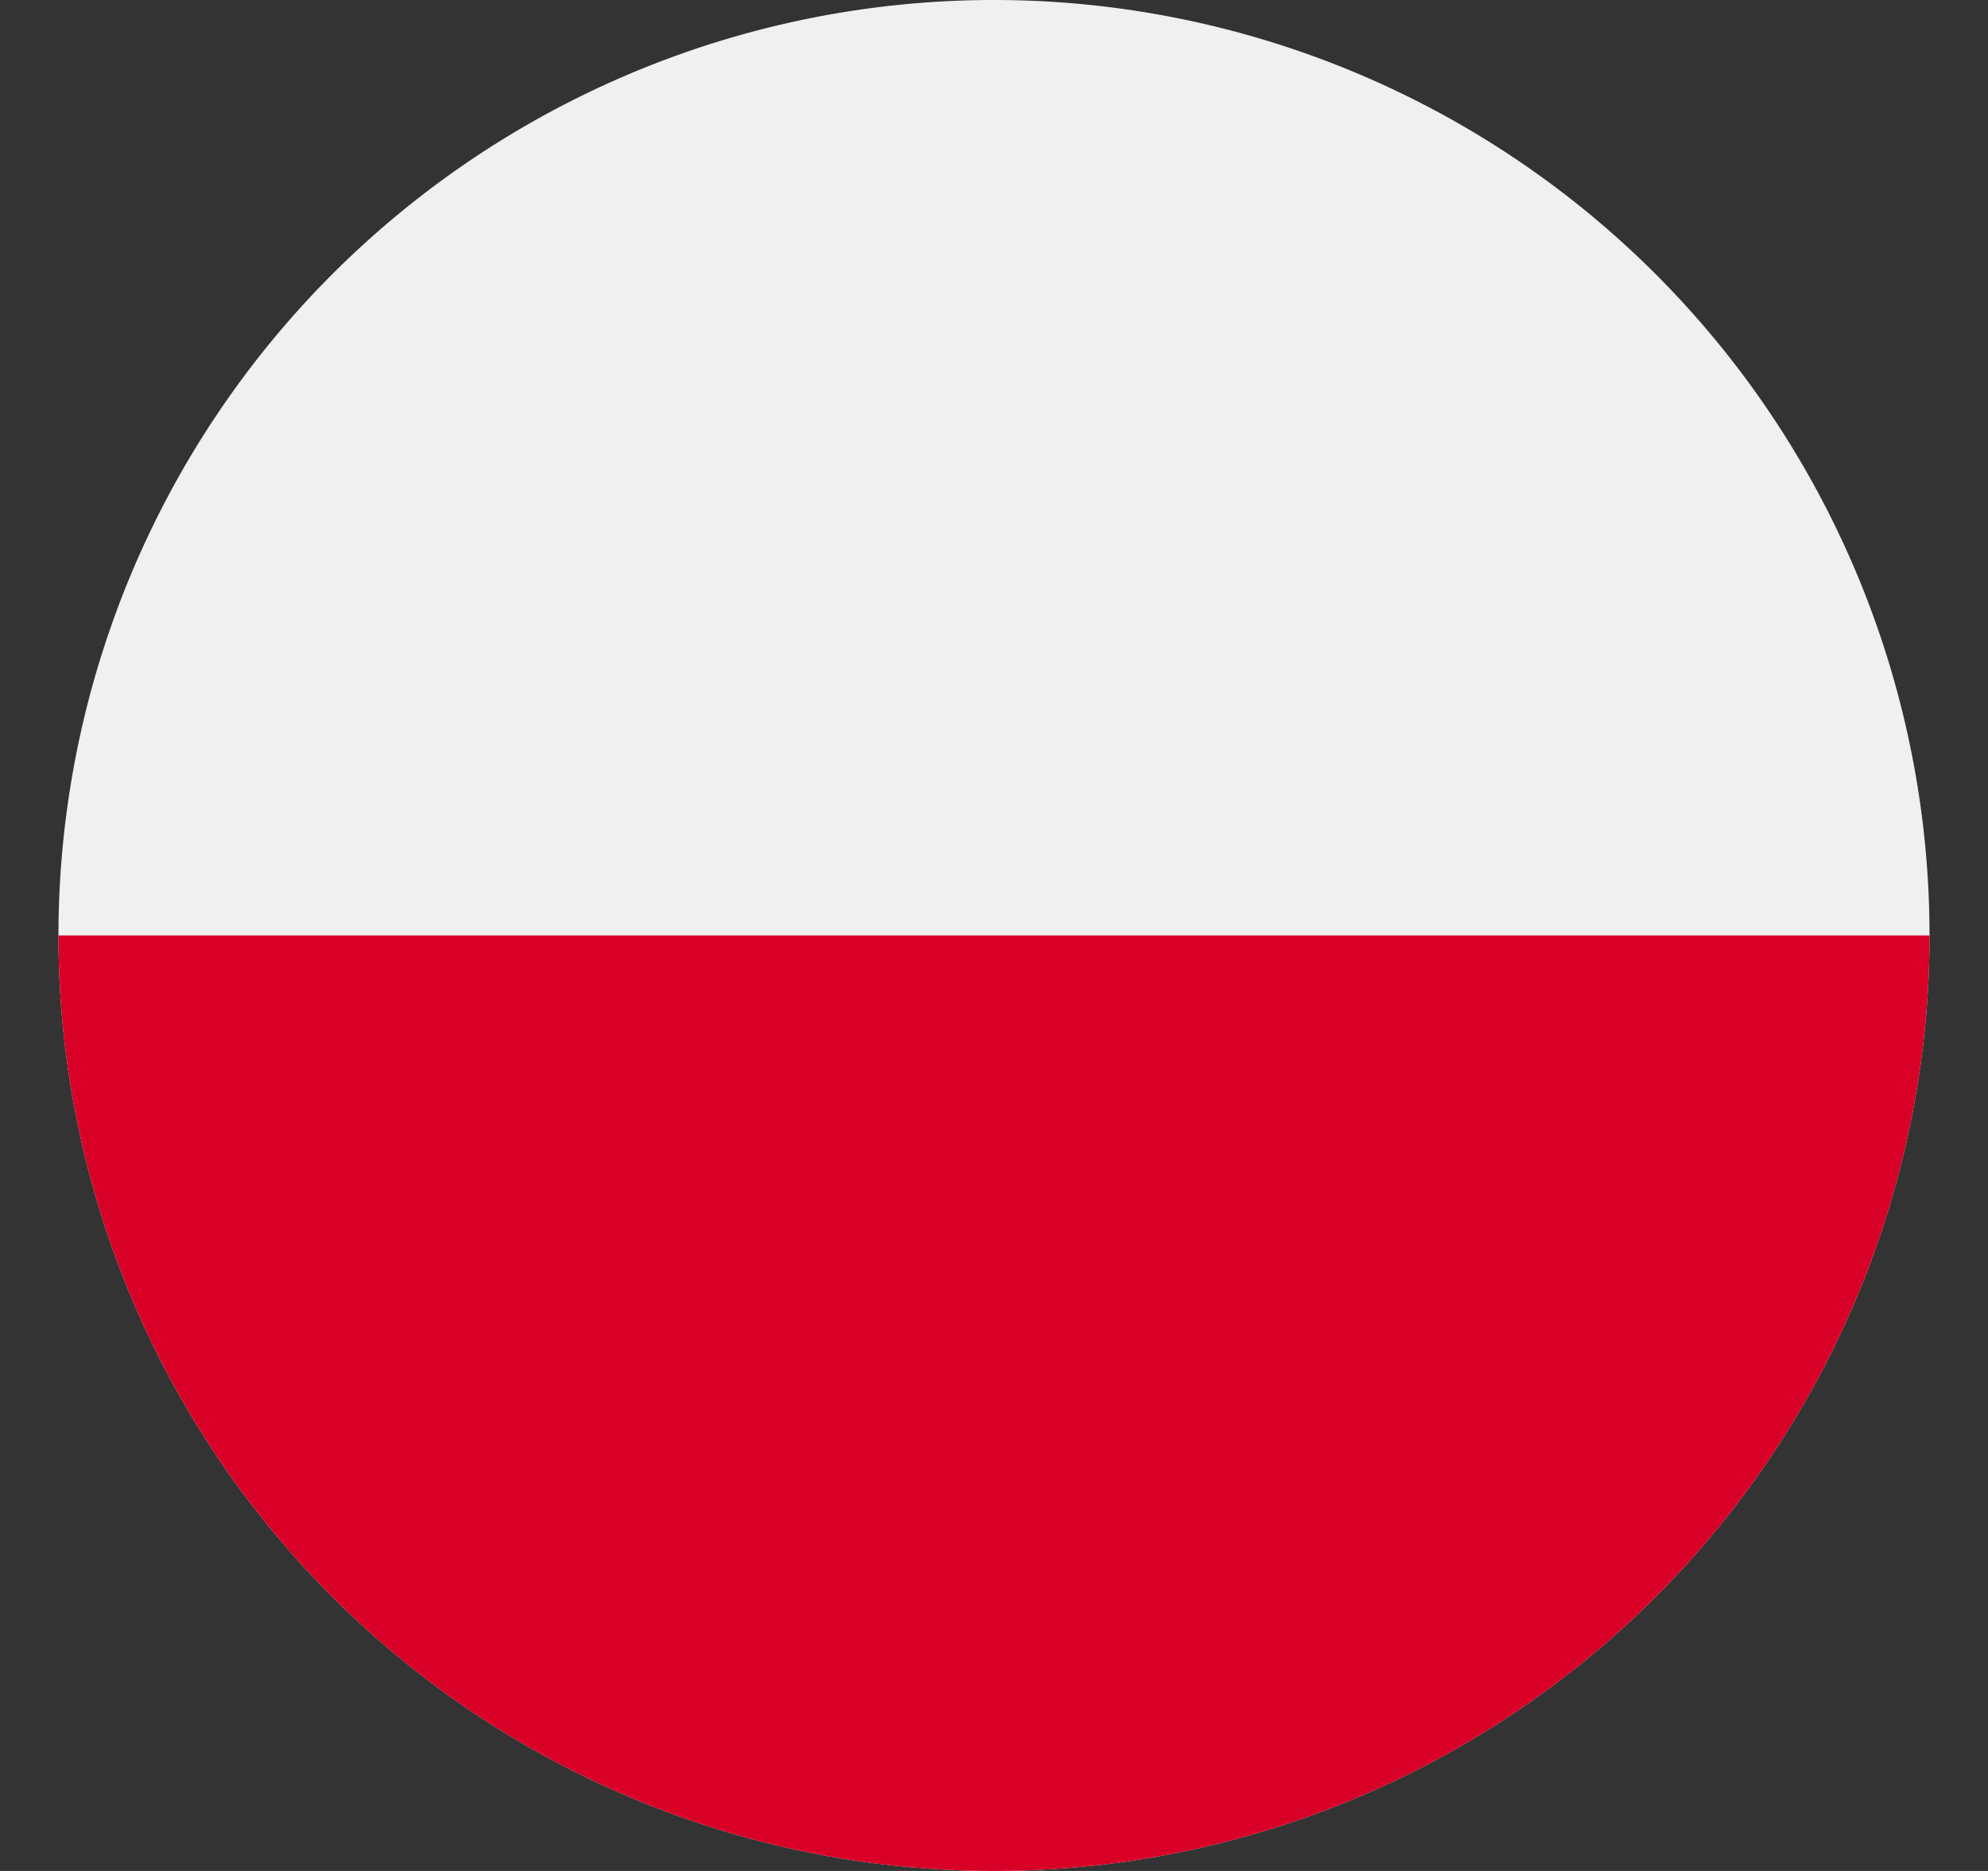 <?xml version="1.0"?>
<svg xmlns="http://www.w3.org/2000/svg" width="17" height="16" viewBox="0 0 17 16" fill="none"><rect x="0" y="0" width="17" height="16" fill="#333333" stroke="none"/><g clip-path="url(#clip0_3863_378)"><path d="M8.5 16a8 8 0 100-16 8 8 0 000 16z" fill="#F0F0F0"/><path d="M16.5 8a8 8 0 11-16 0" fill="#D80027"/></g><defs><clipPath id="clip0_3863_378"><rect width="16" height="16" fill="#fff" transform="translate(.5)"/></clipPath></defs></svg>
